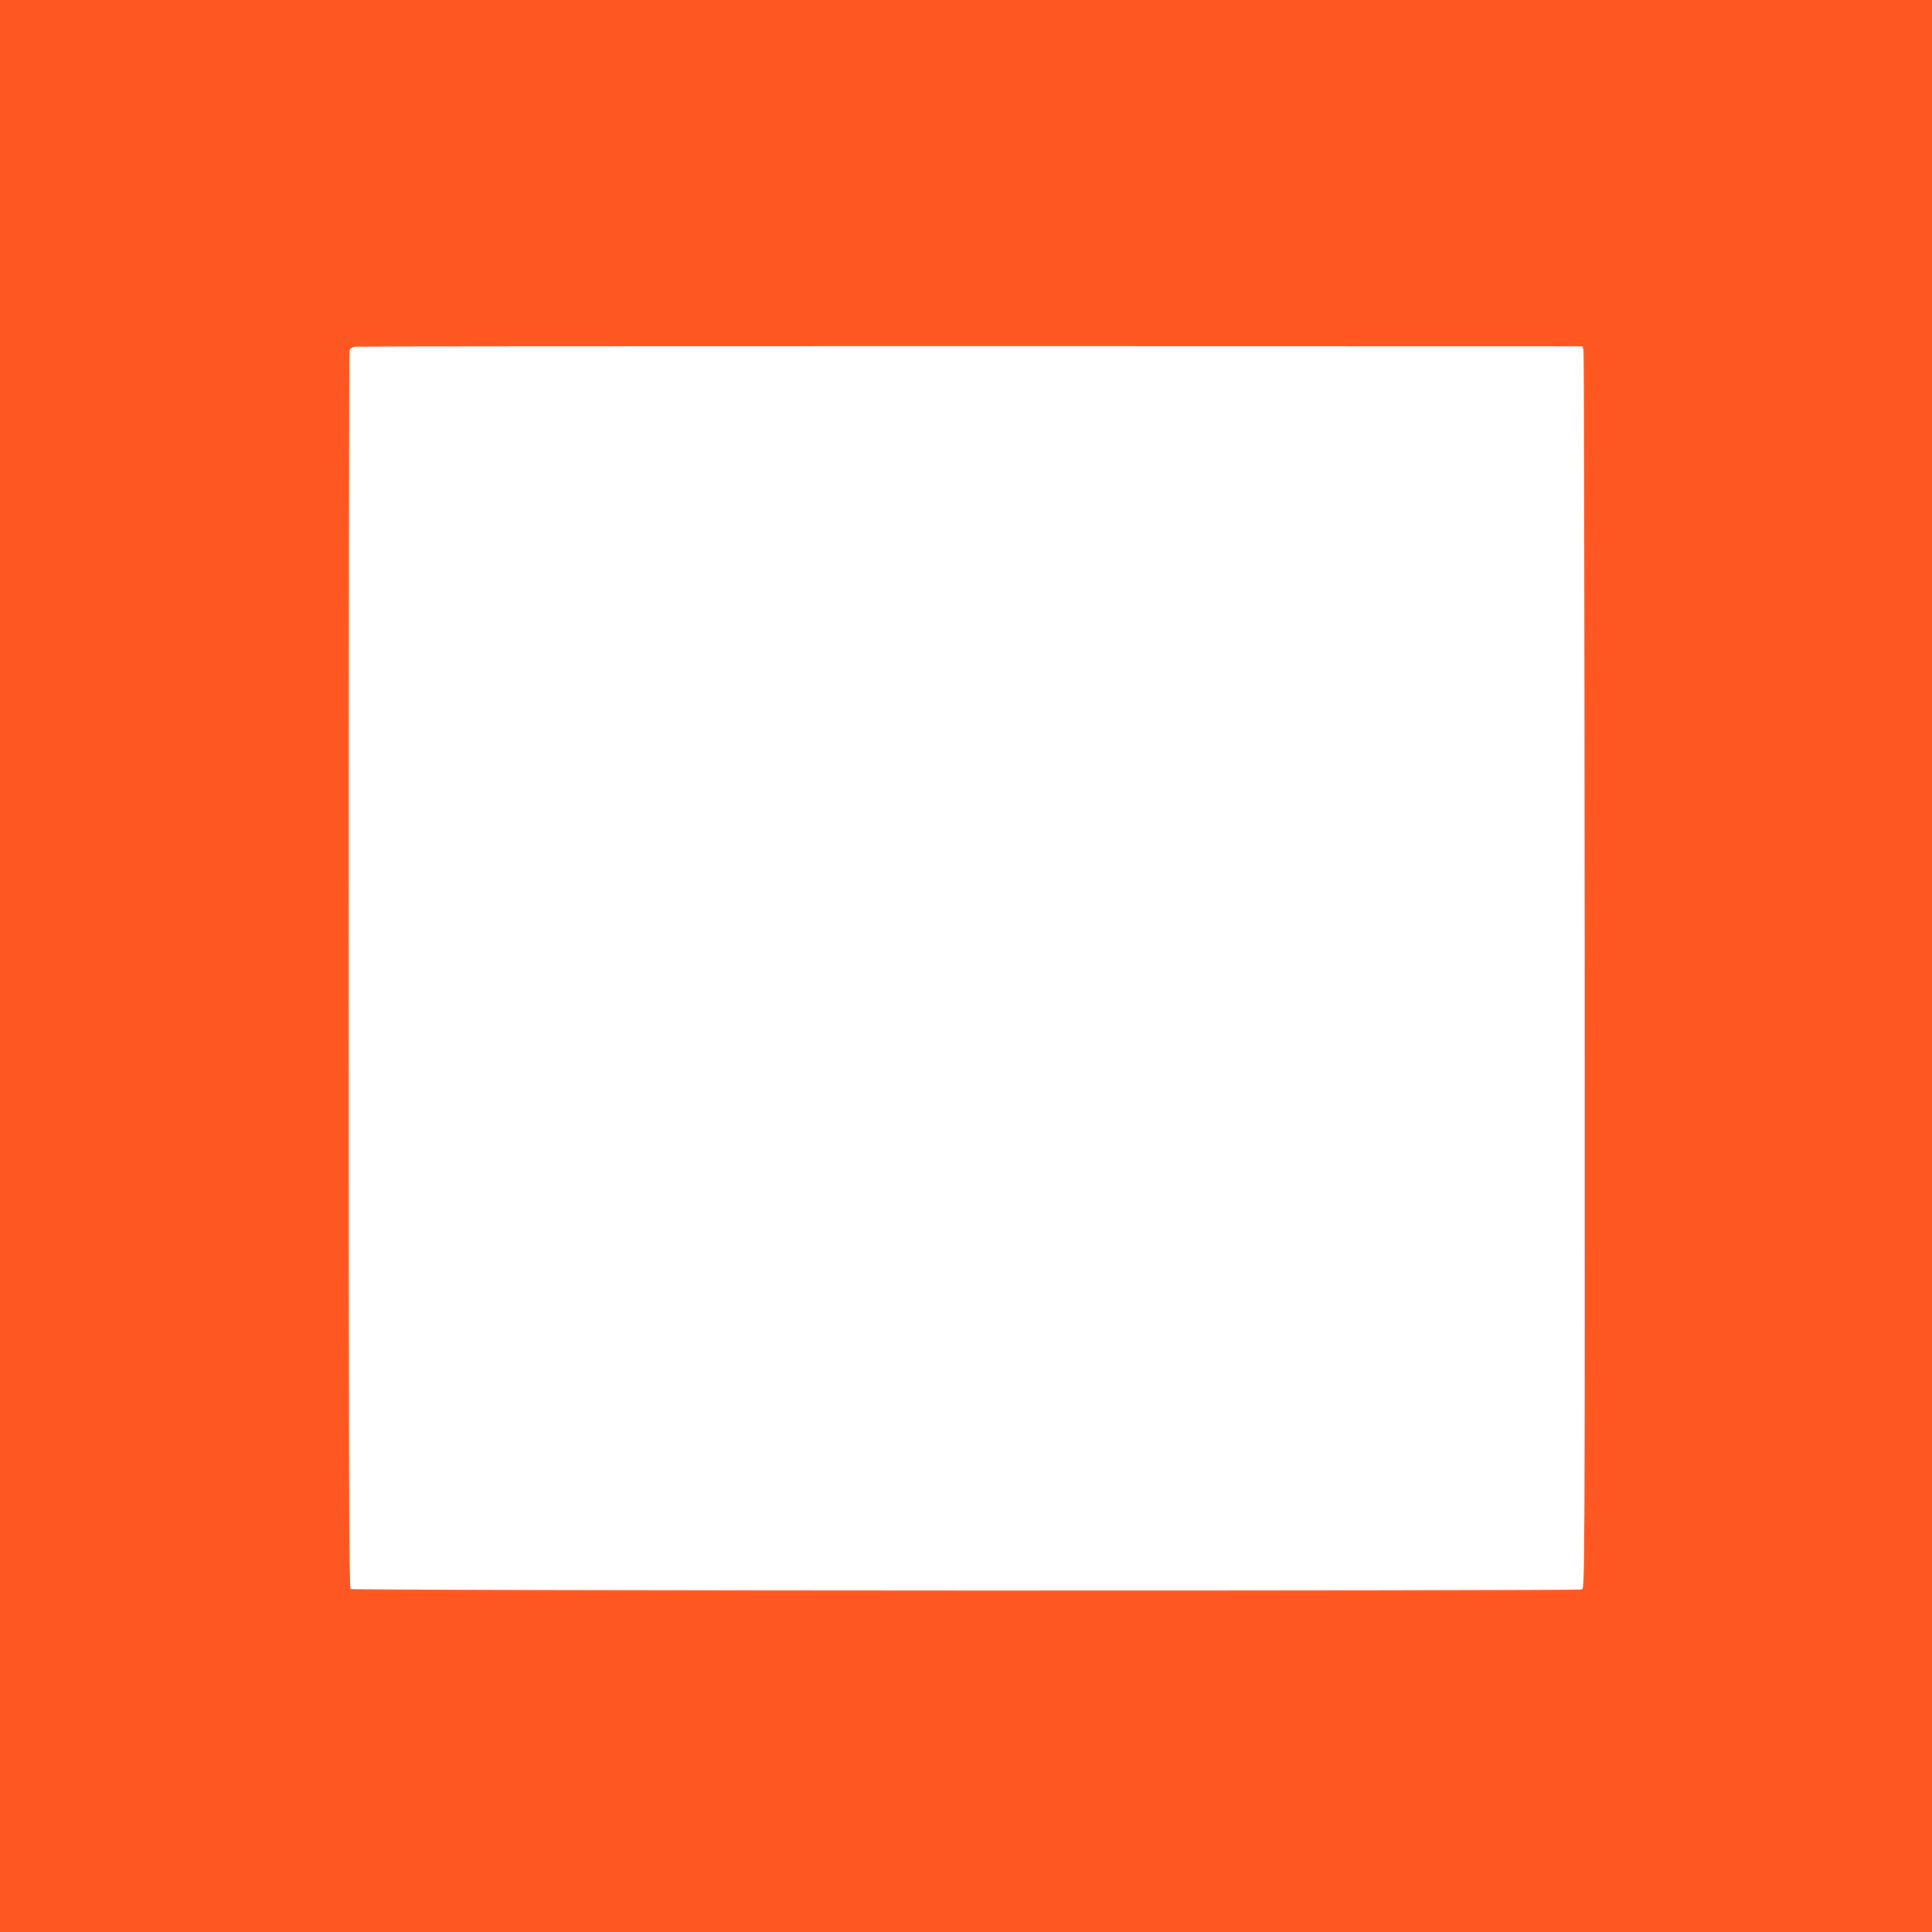<?xml version="1.0" standalone="no"?>
<!DOCTYPE svg PUBLIC "-//W3C//DTD SVG 20010904//EN"
 "http://www.w3.org/TR/2001/REC-SVG-20010904/DTD/svg10.dtd">
<svg version="1.0" xmlns="http://www.w3.org/2000/svg"
 width="1280pt" height="1280pt" viewBox="0 0 1280 1280"
 preserveAspectRatio="xMidYMid meet">
<g transform="translate(0,1280) scale(0.1,-0.1)"
fill="#ff5722" stroke="none">
<path d="M0 6400 l0 -6400 6400 0 6400 0 0 6400 0 6400 -6400 0 -6400 0 0
-6400z m10491 4080 c4 -14 7 -1864 8 -4112 1 -4044 1 -4087 -19 -4098 -23 -12
-8138 -10 -8157 3 -10 7 -13 836 -13 4095 0 2248 3 4097 6 4109 4 15 15 23 38
26 17 2 1853 3 4081 3 l4049 -1 7 -25z"/>
</g>
</svg>
